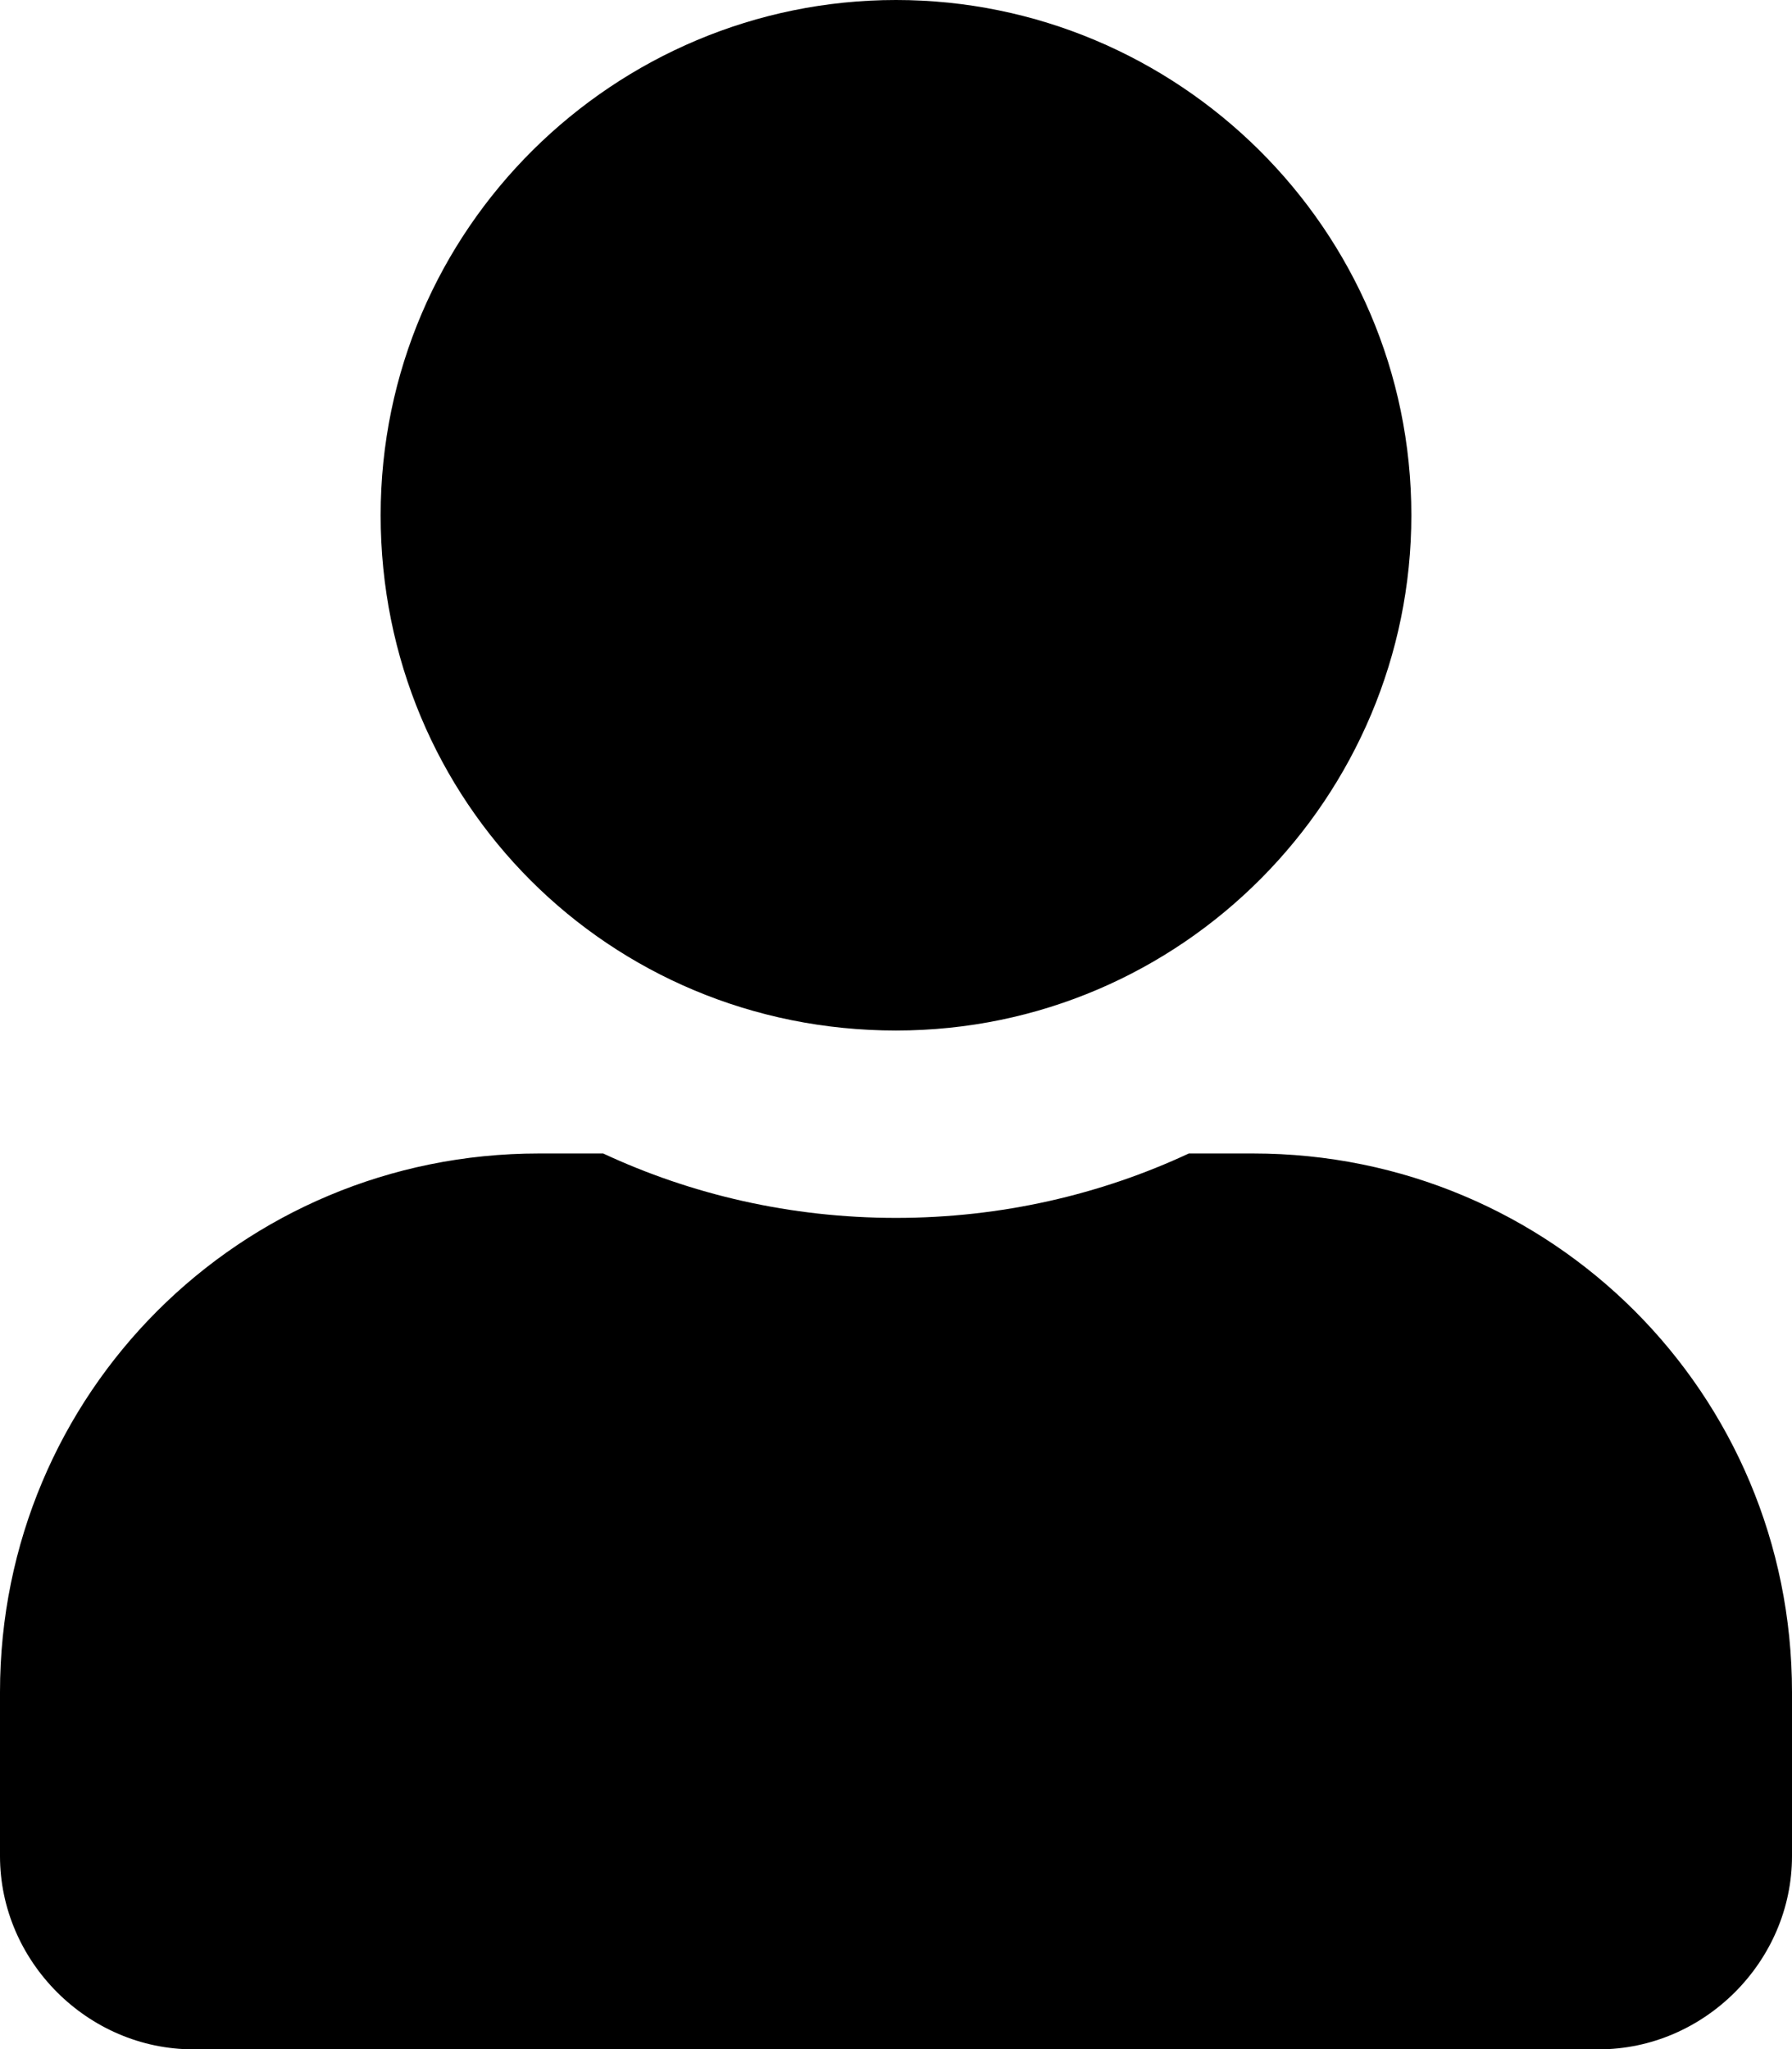 <?xml version="1.0" encoding="UTF-8"?>
<svg id="Ebene" xmlns="http://www.w3.org/2000/svg" version="1.1" viewBox="0 0 30.6 35">
  <defs>
    <style>
      .cls-1 {
        fill: #000;
        stroke-width: 0px;
      }
    </style>
  </defs>
  <path class="cls-1" d="M30.6,28.9v2.8c0,1.8-1.5,3.3-3.3,3.3H3.3c-1.8,0-3.3-1.5-3.3-3.3v-2.8c0-5.1,4.1-9.2,9.2-9.2h1.1c1.5.7,3.2,1.1,5,1.1s3.5-.4,5-1.1h1.1c5.1,0,9.2,4.1,9.2,9.2Z"/>
  <path class="cls-1" d="M24.1,8.8c0,4.8-3.9,8.8-8.8,8.8s-8.8-3.9-8.8-8.8S10.5,0,15.3,0s8.8,3.9,8.8,8.8Z"/>
</svg>